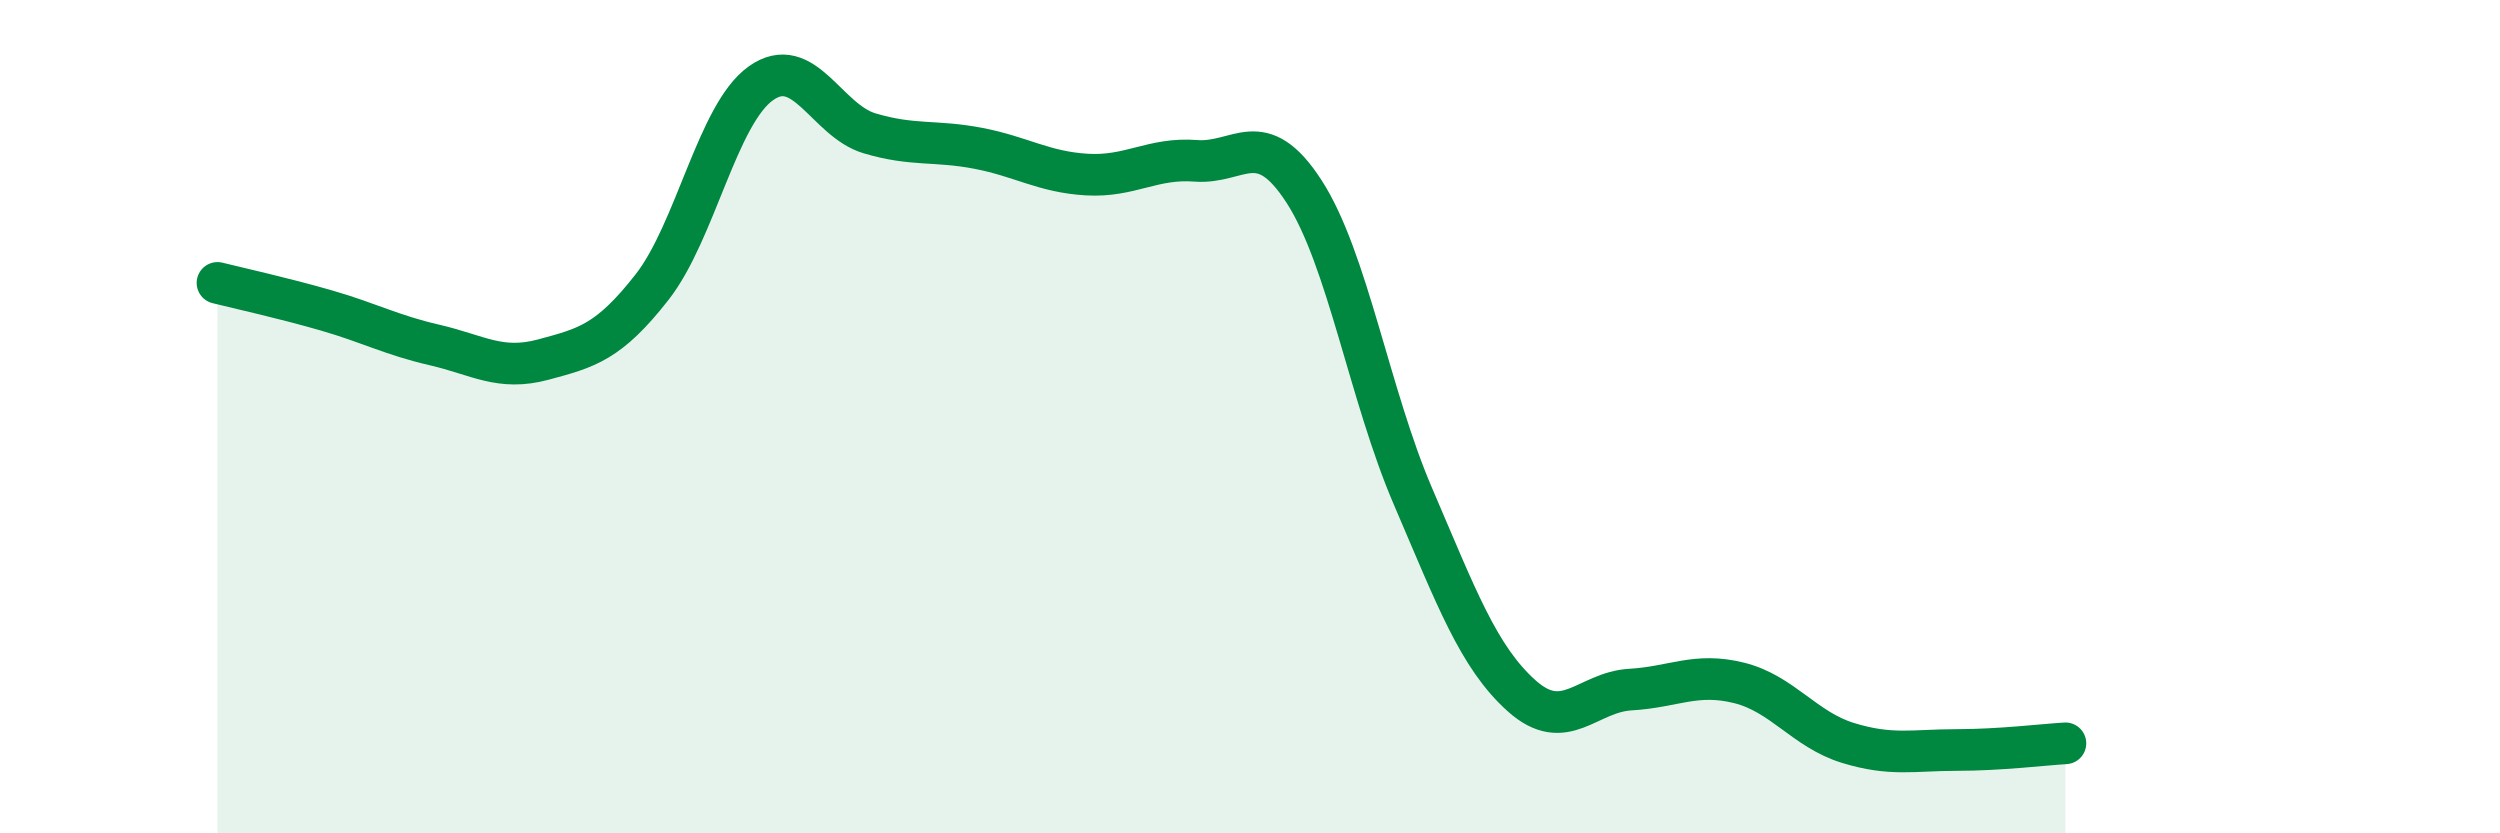 
    <svg width="60" height="20" viewBox="0 0 60 20" xmlns="http://www.w3.org/2000/svg">
      <path
        d="M 5.22,6.79 C 5.74,6.92 6.79,7.15 7.83,7.45 C 8.87,7.75 9.39,8.04 10.43,8.28 C 11.47,8.52 12,8.91 13.04,8.63 C 14.08,8.35 14.61,8.22 15.65,6.89 C 16.69,5.56 17.22,2.74 18.26,2 C 19.3,1.26 19.83,2.89 20.87,3.2 C 21.91,3.51 22.44,3.36 23.48,3.56 C 24.52,3.76 25.05,4.13 26.09,4.19 C 27.13,4.25 27.66,3.78 28.7,3.86 C 29.74,3.94 30.26,2.99 31.3,4.6 C 32.34,6.21 32.87,9.49 33.91,11.91 C 34.95,14.33 35.48,15.77 36.52,16.7 C 37.56,17.63 38.09,16.61 39.13,16.55 C 40.17,16.49 40.7,16.13 41.74,16.39 C 42.78,16.65 43.31,17.51 44.35,17.83 C 45.39,18.15 45.92,18 46.96,18 C 48,18 49.05,17.87 49.57,17.84L49.57 20L5.22 20Z"
        fill="#008740"
        opacity="0.1"
        stroke-linecap="round"
        stroke-linejoin="round"
      />
      <path
        d="M 5.22,6.79 C 5.74,6.92 6.79,7.15 7.83,7.45 C 8.87,7.75 9.39,8.04 10.43,8.28 C 11.47,8.52 12,8.91 13.04,8.63 C 14.08,8.35 14.61,8.22 15.65,6.89 C 16.69,5.56 17.22,2.74 18.26,2 C 19.3,1.26 19.83,2.89 20.87,3.2 C 21.91,3.51 22.44,3.36 23.48,3.56 C 24.52,3.76 25.05,4.13 26.09,4.19 C 27.13,4.25 27.66,3.78 28.7,3.86 C 29.74,3.94 30.26,2.99 31.3,4.6 C 32.34,6.21 32.87,9.49 33.91,11.91 C 34.95,14.33 35.48,15.77 36.52,16.7 C 37.56,17.63 38.09,16.61 39.13,16.55 C 40.17,16.49 40.7,16.13 41.74,16.39 C 42.78,16.65 43.31,17.51 44.35,17.83 C 45.39,18.15 45.92,18 46.96,18 C 48,18 49.05,17.87 49.57,17.84"
        stroke="#008740"
        stroke-width="1"
        fill="none"
        stroke-linecap="round"
        stroke-linejoin="round"
      />
    </svg>
  